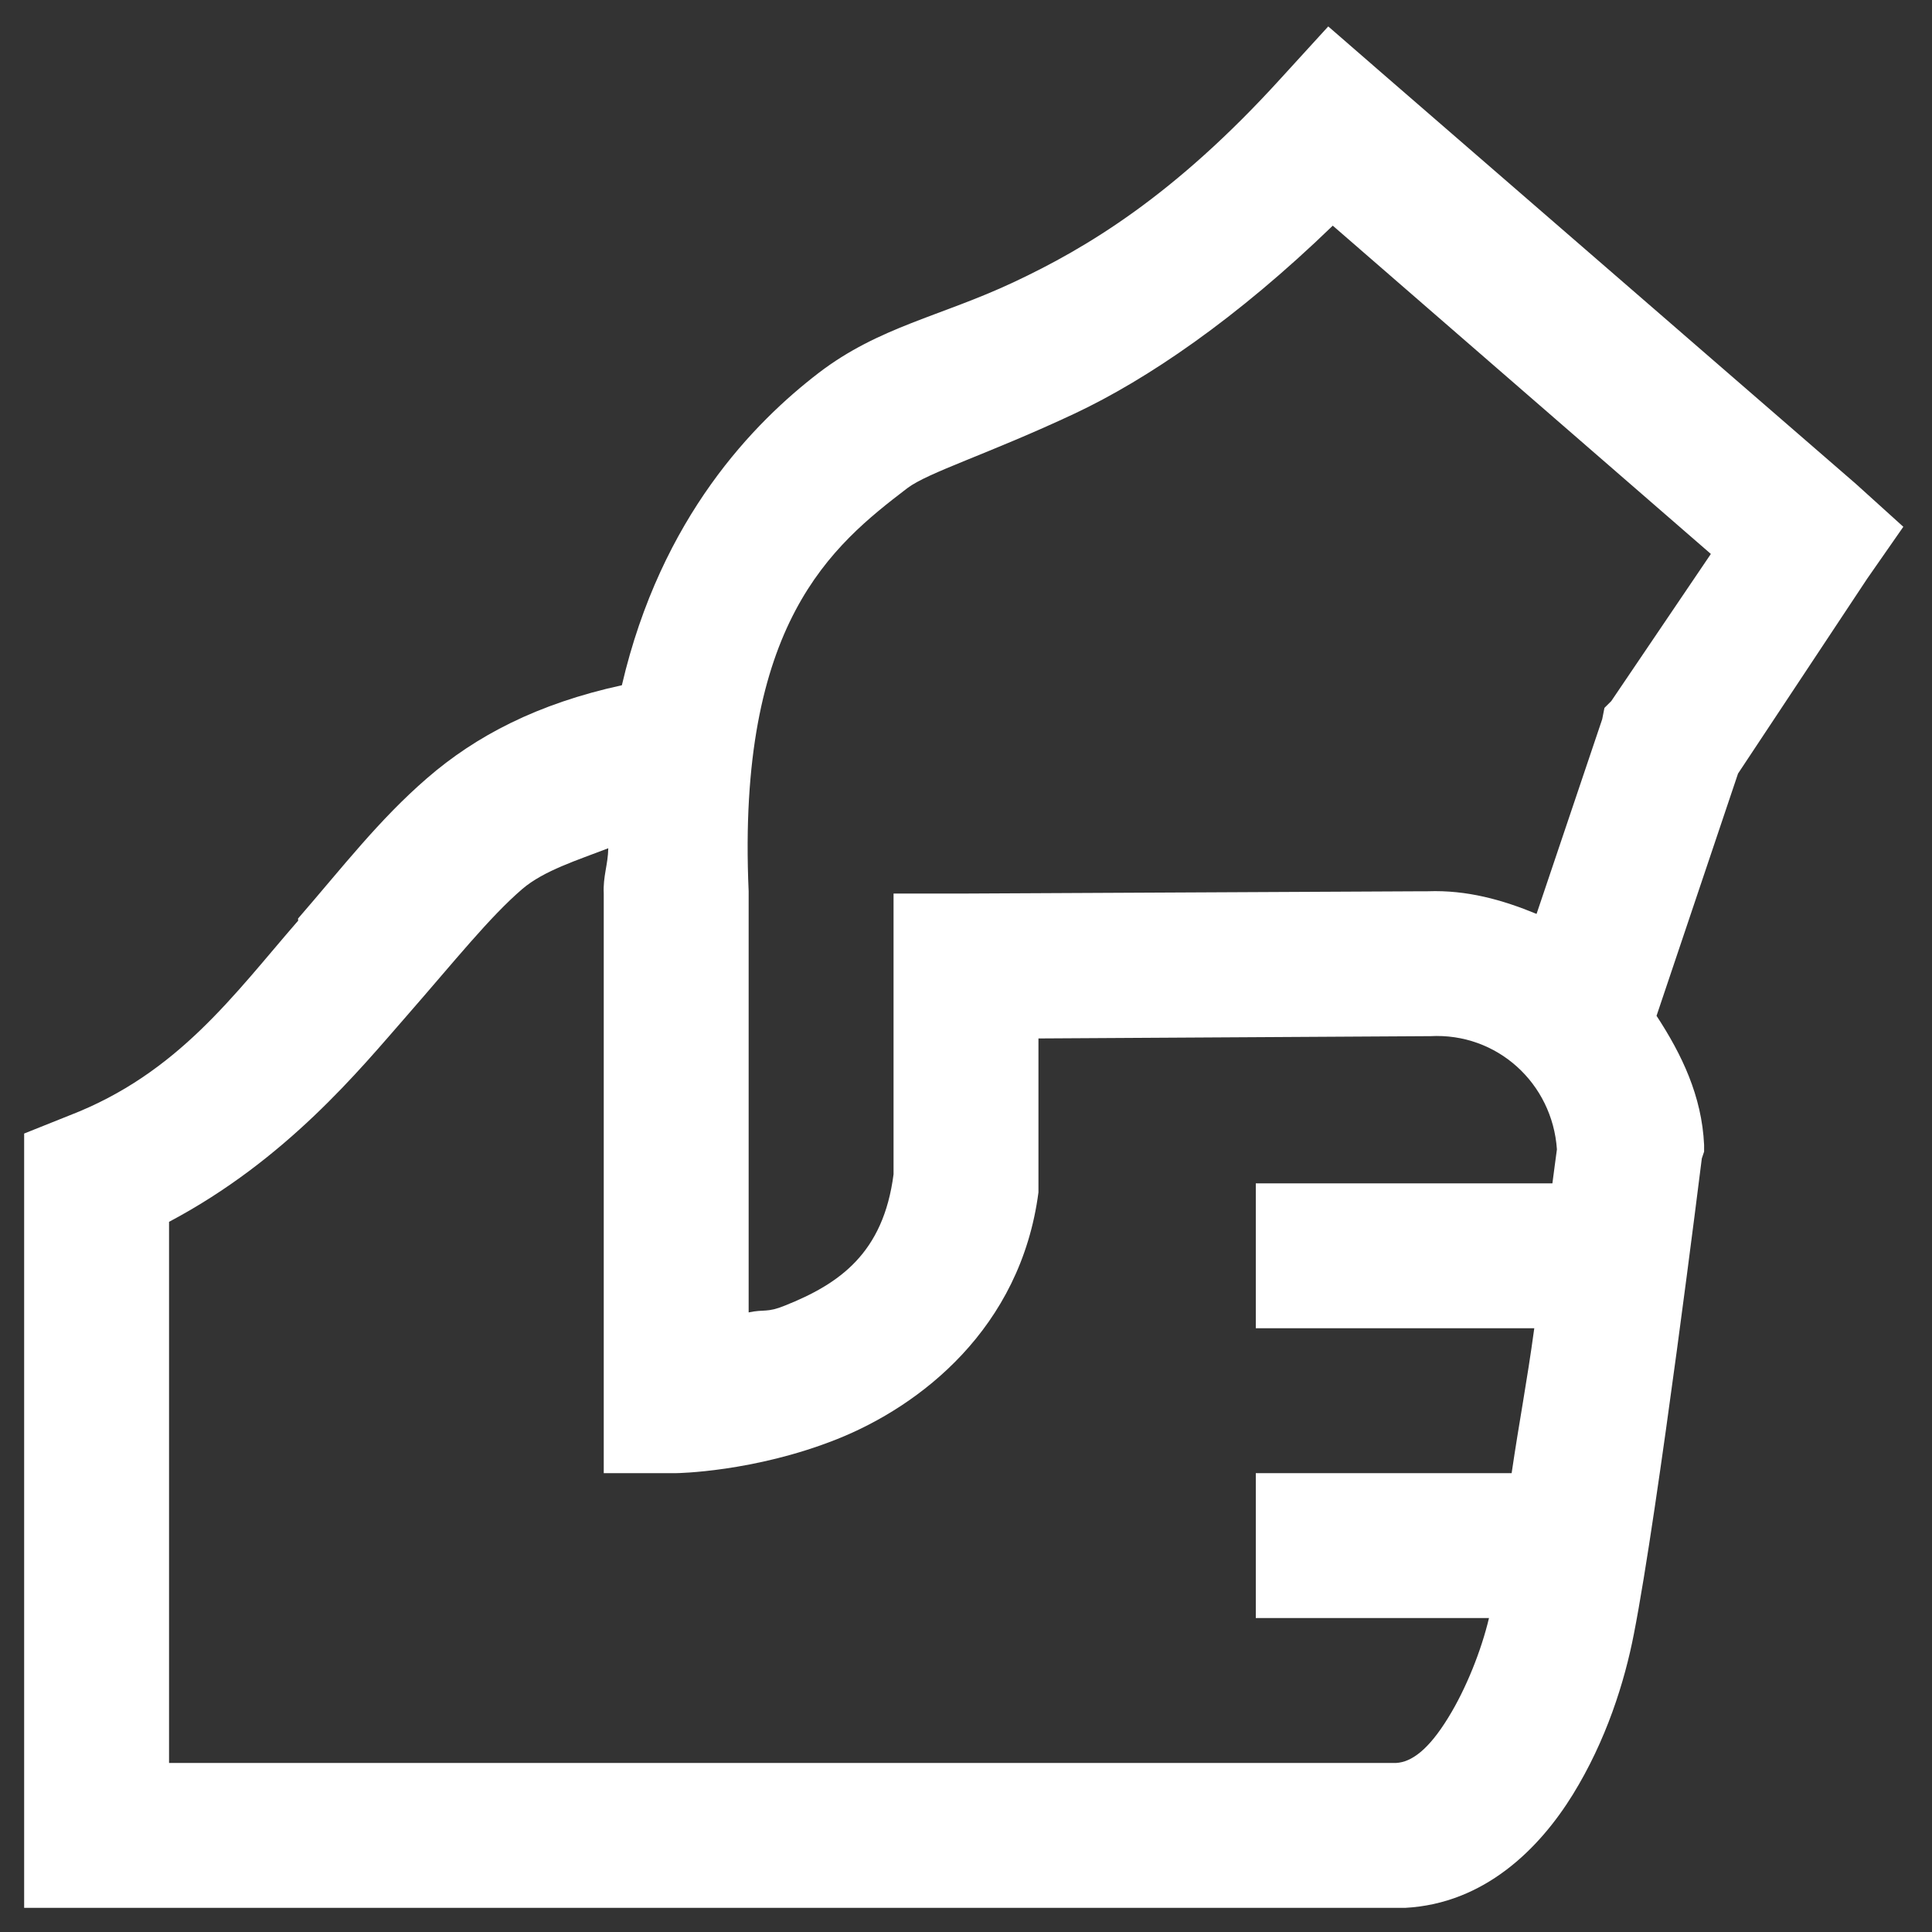 <svg width="50" height="50" viewBox="0 0 50 50" fill="none" xmlns="http://www.w3.org/2000/svg">
<rect x="0" y="0" width="50" height="50" fill="#333333" stroke="none"/>
<path d="M34.375 0.684L33.145 2.031C30.391 5.063 28.12 6.418 26.23 7.305C24.341 8.191 22.752 8.455 21.191 9.648C19.529 10.923 17.112 13.369 16.094 17.734C13.911 18.21 12.315 19.045 11.055 20.137C9.81 21.213 8.872 22.436 7.715 23.77C7.708 23.784 7.722 23.814 7.715 23.828C6.06 25.732 4.609 27.783 1.797 28.867L0.625 29.336V49.375H36.367C38.418 49.265 39.839 47.844 40.703 46.445C41.567 45.046 42.044 43.53 42.285 42.285C42.908 39.114 44.043 29.98 44.043 29.98L44.102 29.805V29.629C44.043 28.362 43.523 27.285 42.871 26.289L44.98 20.02L48.32 14.98L49.258 13.633L48.027 12.52L35.723 1.855L34.375 0.684ZM34.492 5.84L44.277 14.336L41.699 18.145L41.523 18.32L41.465 18.613L39.766 23.652C38.879 23.286 37.964 23.03 36.953 23.066H36.836L25 23.125H23.125V30.391C22.861 32.434 21.726 33.225 20.312 33.789C19.844 33.98 19.785 33.877 19.375 33.965V23.066C19.067 16.116 21.543 14.116 23.477 12.637C24.011 12.227 25.579 11.751 27.812 10.703C29.68 9.824 32.002 8.25 34.492 5.84ZM15.742 21.953C15.735 22.378 15.603 22.678 15.625 23.125C15.625 23.147 15.625 23.162 15.625 23.184V38.125H17.5C17.5 38.125 19.507 38.103 21.66 37.246C23.814 36.389 26.414 34.382 26.875 30.859V26.875L36.953 26.816H37.012C38.74 26.721 40.176 28.032 40.293 29.746C40.286 29.775 40.198 30.471 40.176 30.625H32.5V34.375H39.707C39.509 35.825 39.326 36.733 39.121 38.125H32.5V41.875H38.535C38.337 42.71 37.942 43.706 37.48 44.453C36.968 45.288 36.528 45.603 36.133 45.625H4.375V31.621C7.415 30.01 9.304 27.688 10.527 26.289C11.794 24.839 12.666 23.74 13.516 23.008C14.072 22.532 14.944 22.261 15.742 21.953Z" fill="white"/>
</svg>
